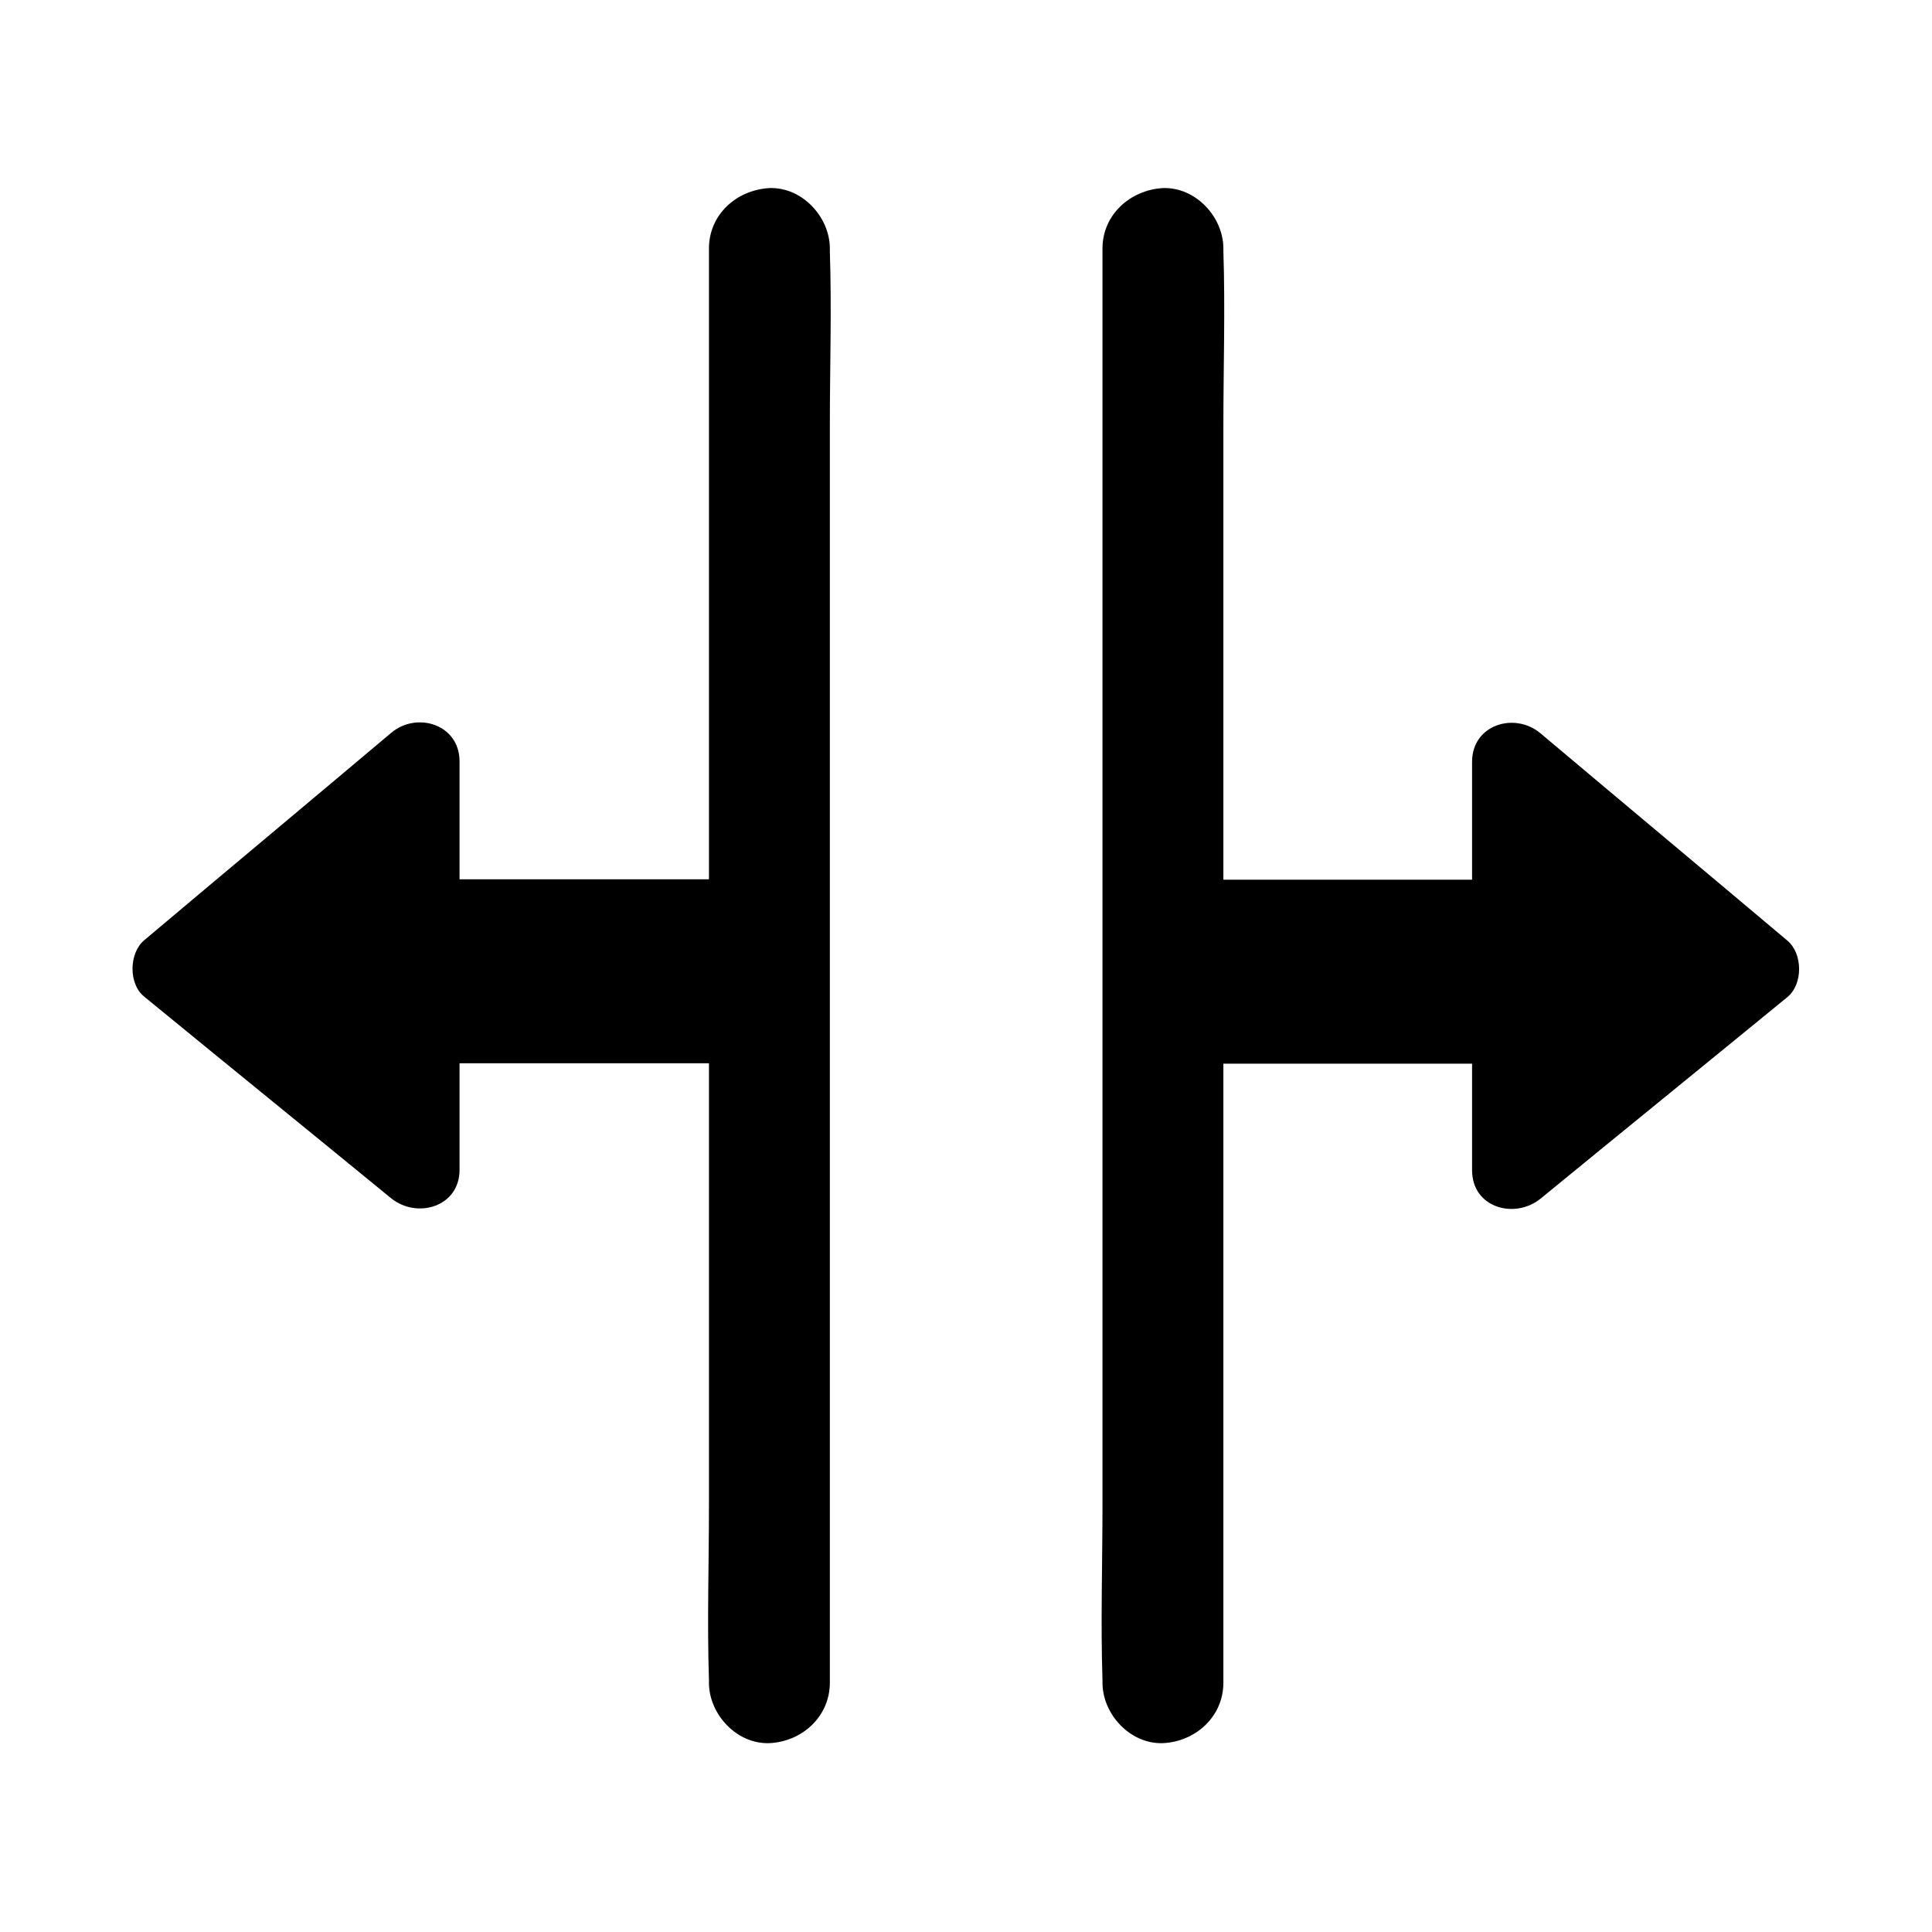 <?xml version="1.0" encoding="UTF-8"?>
<!-- Uploaded to: ICON Repo, www.iconrepo.com, Generator: ICON Repo Mixer Tools -->
<svg fill="#000000" width="800px" height="800px" version="1.1" viewBox="144 144 512 512" xmlns="http://www.w3.org/2000/svg">
 <g>
  <path d="m451.39 415.11h93.707v39.094l65.395-53.402-65.395-54.914v42.016h-93.707z"/>
  <path d="m451.79 425.89h81.215 11.789c-3.527-3.527-7.055-7.055-10.68-10.68v38.895c0 9.977 11.285 13.098 18.137 7.559 21.766-17.836 43.629-35.57 65.395-53.402 4.231-3.426 4.133-11.586 0-15.012-21.766-18.34-43.629-36.578-65.395-54.914-6.852-5.742-18.137-2.316-18.137 7.559v41.918c3.527-3.527 7.055-7.055 10.68-10.68h-81.215-11.789c-5.742 0-10.68 4.836-10.68 10.68v27.406c0 13.703 21.262 13.703 21.262 0v-27.406l-10.68 10.68h81.215 11.789c5.742 0 10.68-4.836 10.68-10.68v-41.918c-6.047 2.519-12.09 5.039-18.137 7.559 21.766 18.34 43.629 36.578 65.395 54.914v-15.012c-21.766 17.836-43.629 35.57-65.395 53.402 6.047 2.519 12.09 5.039 18.137 7.559v-38.895c0-5.742-4.836-10.68-10.68-10.68h-81.215-11.789c-13.605-0.113-13.707 21.148 0.098 21.148z"/>
  <path d="m436.17 209.86v37.785 90.785 109.83 94.918c0 15.316-0.504 30.73 0 46.047v0.707c0 8.363 7.356 16.324 16.02 16.02 8.664-0.402 16.02-7.055 16.02-16.02v-37.785-90.785-109.83-94.918c0-15.316 0.504-30.73 0-46.047v-0.707c0-8.363-7.356-16.324-16.02-16.02-8.664 0.504-16.02 7.055-16.02 16.02z"/>
  <path d="m348.61 415.11h-93.707v39.094l-65.395-53.402 65.395-54.914v42.016h93.707z"/>
  <path d="m348.21 404.63h-81.215-11.789c-5.742 0-10.68 4.836-10.68 10.68v38.895c6.047-2.519 12.09-5.039 18.137-7.559-21.766-17.836-43.629-35.57-65.395-53.402v15.012c21.766-18.34 43.629-36.578 65.395-54.914-6.047-2.519-12.09-5.039-18.137-7.559v41.918c0 5.742 4.836 10.68 10.68 10.68h81.215 11.789l-10.68-10.68v27.406c0 13.703 21.262 13.703 21.262 0v-27.406c0-5.742-4.836-10.68-10.68-10.68h-81.215-11.789l10.68 10.68v-41.918c0-9.875-11.387-13.301-18.137-7.559-21.766 18.34-43.629 36.578-65.395 54.914-4.133 3.426-4.231 11.688 0 15.012 21.766 17.836 43.629 35.57 65.395 53.402 6.852 5.543 18.137 2.316 18.137-7.559v-38.895c-3.527 3.527-7.055 7.055-10.68 10.68h81.215 11.789c13.801 0.113 13.902-21.148 0.098-21.148z"/>
  <path d="m331.88 209.86v37.785 90.785 109.83 94.918c0 15.316-0.504 30.73 0 46.047v0.707c0 8.363 7.356 16.324 16.02 16.02 8.664-0.402 16.02-7.055 16.02-16.02v-37.785-90.785-109.83-94.918c0-15.316 0.504-30.73 0-46.047v-0.707c0-8.363-7.356-16.324-16.02-16.02-8.766 0.504-16.02 7.055-16.02 16.02z"/>
 </g>
</svg>